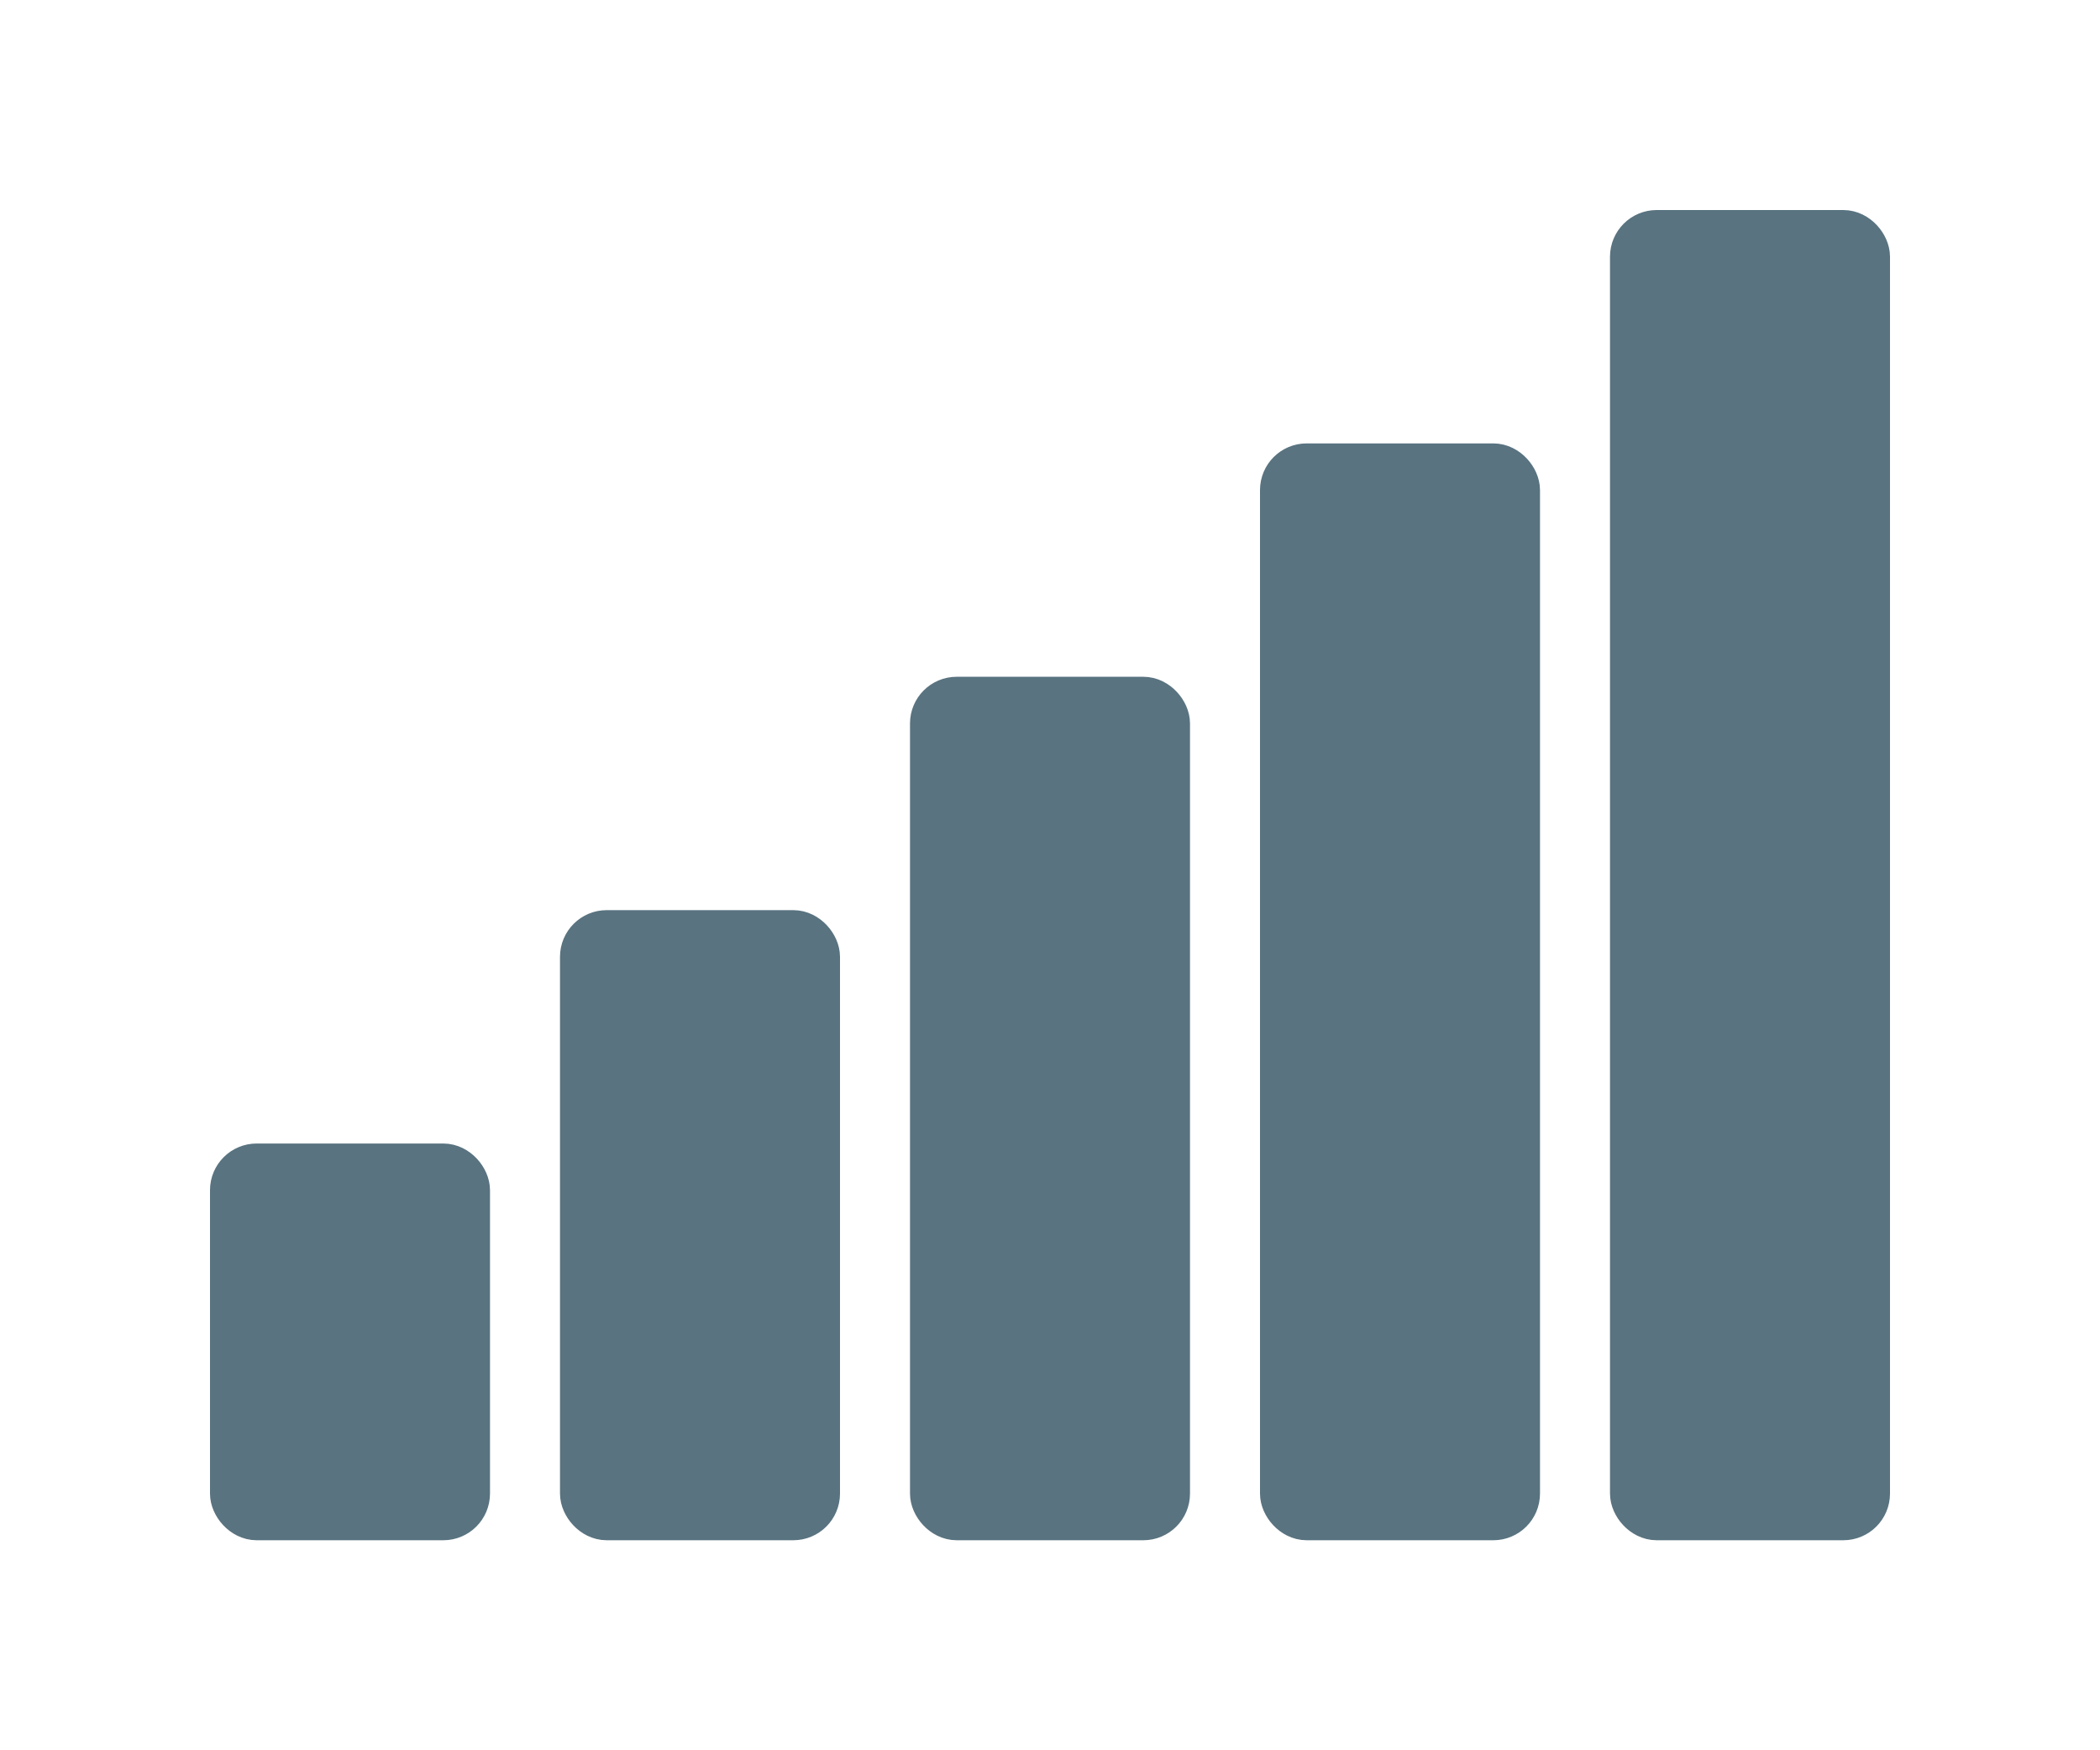 <?xml version="1.0" encoding="UTF-8"?>
<svg xmlns="http://www.w3.org/2000/svg" width="90px" height="75px" viewBox="0 0 90 75" version="1.1">
	<rect ry="1" x="10" y="50" width="10" height="15" stroke="#597380" stroke-width="2" fill="#597380" />
	<rect ry="1" x="25" y="40" width="10" height="25" stroke="#597380" stroke-width="2" fill="#597380" />
	<rect ry="1" x="40" y="30" width="10" height="35" stroke="#597380" stroke-width="2" fill="#597380" />
	<rect ry="1" x="55" y="20" width="10" height="45" stroke="#597380" stroke-width="2" fill="#597380" />
	<rect ry="1" x="70" y="10" width="10" height="55" stroke="#597380" stroke-width="2" fill="#597380" />
</svg>
